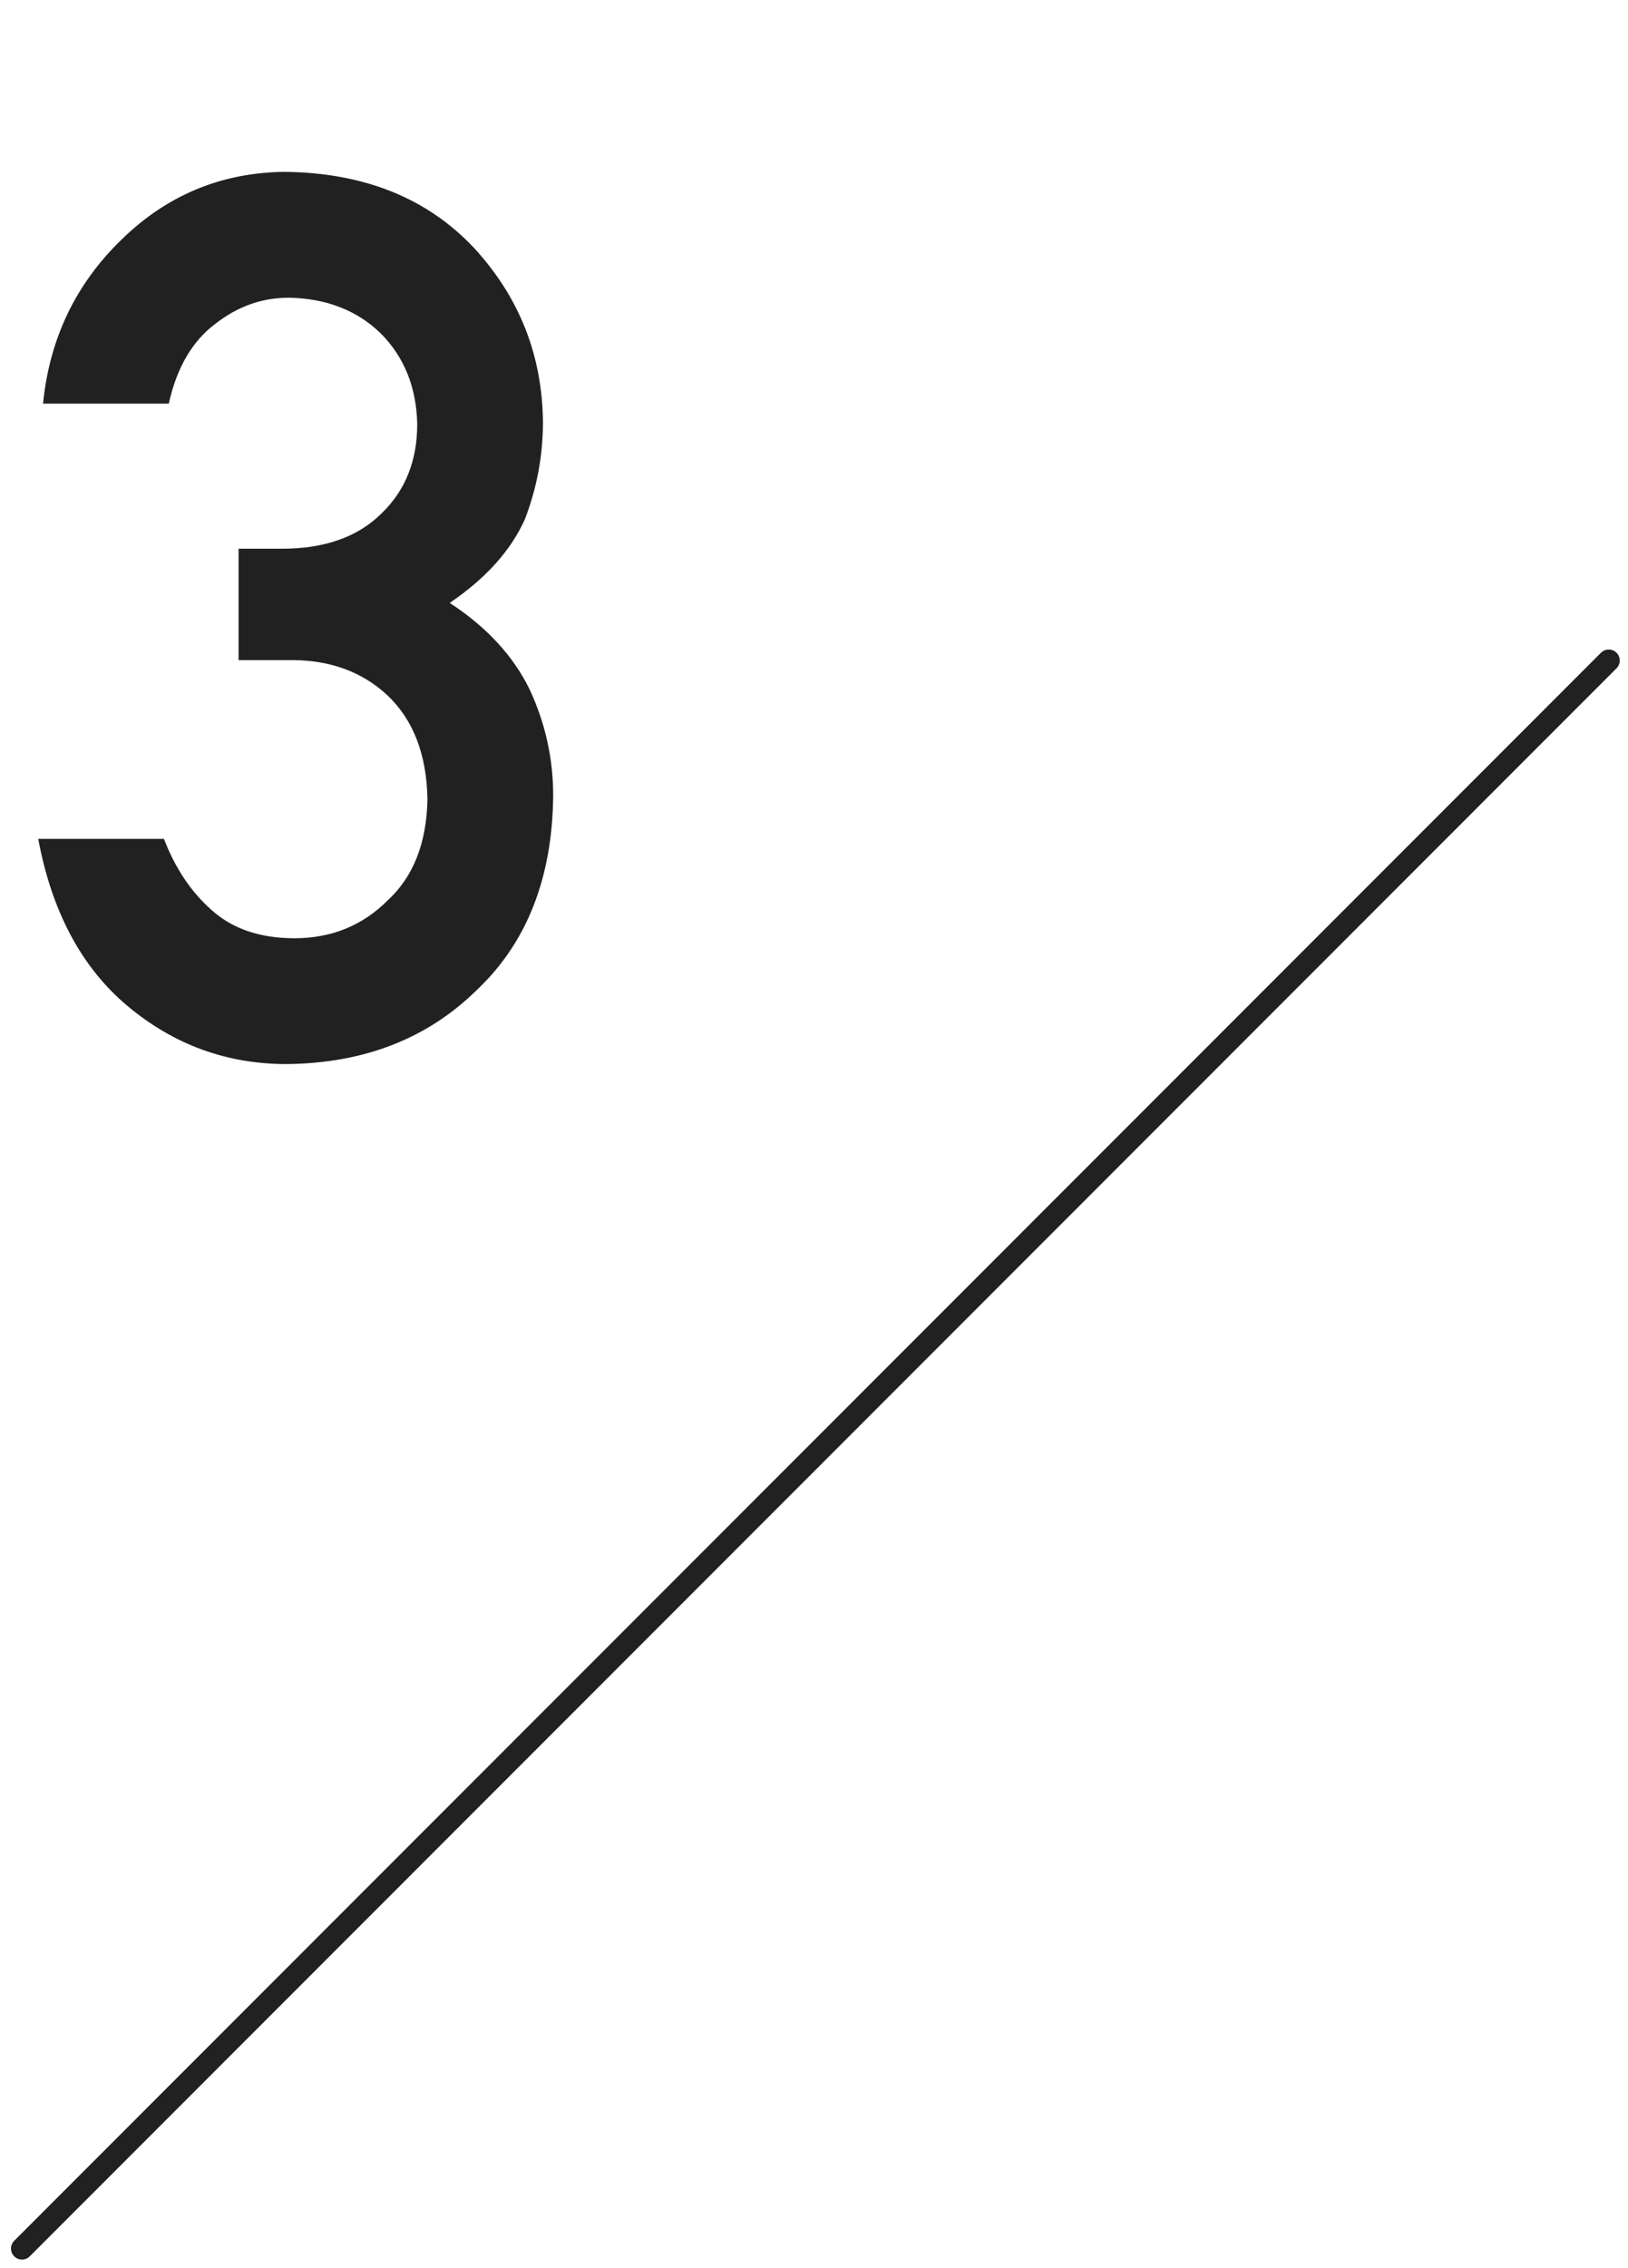 <svg width="74" height="103" viewBox="0 0 74 103" fill="none" xmlns="http://www.w3.org/2000/svg">
<path d="M10.844 29.98V24.922H12.812C14.763 24.922 16.276 24.384 17.352 23.309C18.427 22.27 18.965 20.921 18.965 19.262C18.928 17.585 18.372 16.208 17.297 15.133C16.221 14.094 14.836 13.556 13.141 13.52C11.919 13.52 10.807 13.912 9.805 14.695C8.747 15.479 8.036 16.691 7.672 18.332H1.957C2.249 15.379 3.443 12.891 5.539 10.867C7.599 8.862 10.06 7.841 12.922 7.805C16.549 7.841 19.43 8.999 21.562 11.277C23.604 13.501 24.643 16.126 24.68 19.152C24.68 20.684 24.406 22.16 23.859 23.582C23.221 25.004 22.082 26.271 20.441 27.383C22.119 28.477 23.331 29.789 24.078 31.32C24.789 32.852 25.145 34.456 25.145 36.133C25.108 39.87 23.951 42.814 21.672 44.965C19.43 47.171 16.549 48.292 13.031 48.328C10.315 48.328 7.909 47.453 5.812 45.703C3.716 43.953 2.358 41.419 1.738 38.102H7.453C7.964 39.432 8.684 40.508 9.613 41.328C10.561 42.185 11.819 42.613 13.387 42.613C15.064 42.613 16.477 42.039 17.625 40.891C18.792 39.815 19.393 38.284 19.43 36.297C19.393 34.273 18.792 32.706 17.625 31.594C16.477 30.518 15.018 29.98 13.25 29.98H10.844Z" fill="#212121"/>
<line x1="1" y1="102.125" x2="73.125" y2="30" stroke="#212121" stroke-linecap="round"/>
</svg>
